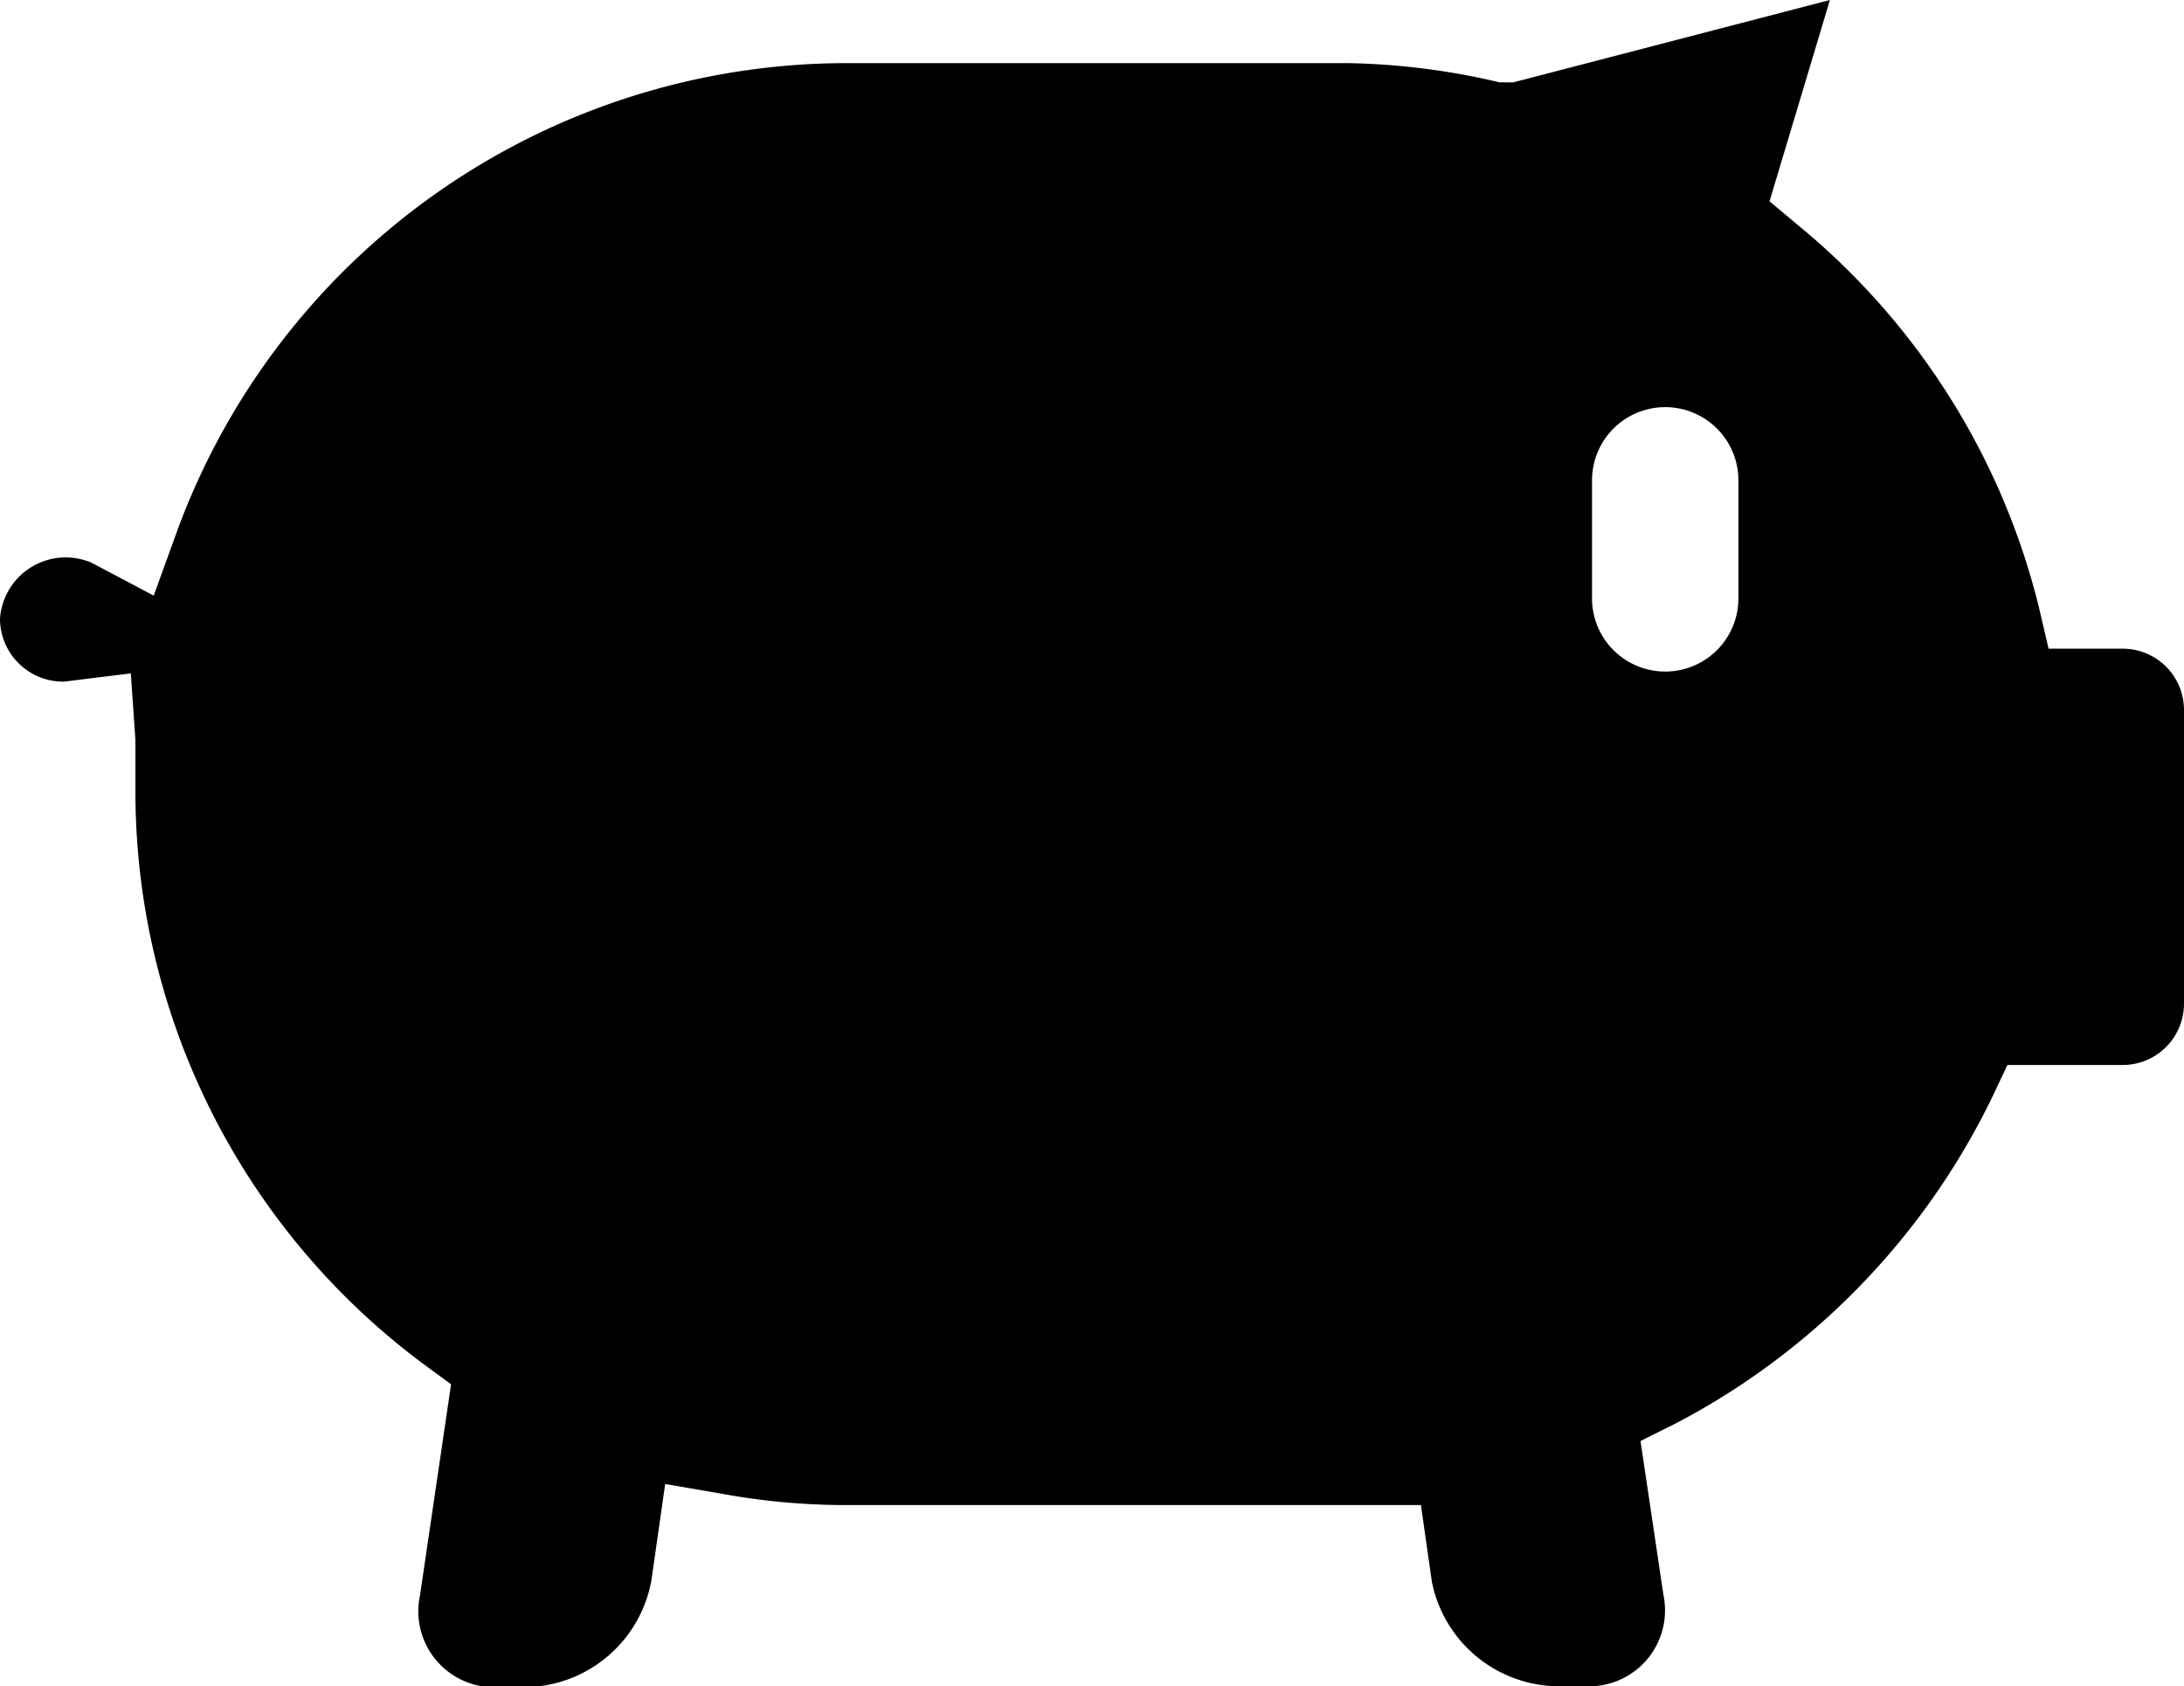 <svg xmlns="http://www.w3.org/2000/svg" viewBox="0 0 23.87 18.43"><title>SUBSIDIOS</title><g id="Capa_2" data-name="Capa 2"><g id="Capa_1-2" data-name="Capa 1"><path d="M23.2,7.09h-.81l-.11-.47a7.82,7.82,0,0,0-2.63-4.16l-.31-.26L20,0,16.54.9l-.15,0A7.74,7.74,0,0,0,14.73.69H9.23a7.8,7.8,0,0,0-7.3,5.13l-.25.69L1,6.15a.72.72,0,0,0-1,.61.69.69,0,0,0,.7.69l.73-.09.05.73c0,.12,0,.24,0,.36v.22a7.8,7.8,0,0,0,3.15,6.24l.3.22-.34,2.31a.83.83,0,0,0,.86,1h.32a1.42,1.42,0,0,0,1.35-1.17l.15-1.05.64.11a7.48,7.48,0,0,0,1.33.12l6.29,0,.12.84A1.42,1.42,0,0,0,17,18.43h.32a.83.83,0,0,0,.86-1l-.25-1.68.4-.2A7.93,7.93,0,0,0,21.77,12l.17-.36H23.2a.67.67,0,0,0,.67-.67V7.76A.67.67,0,0,0,23.2,7.09ZM19,6.54a.8.8,0,1,1-1.6,0V5.25a.8.8,0,0,1,1.6,0Z"/></g></g></svg>